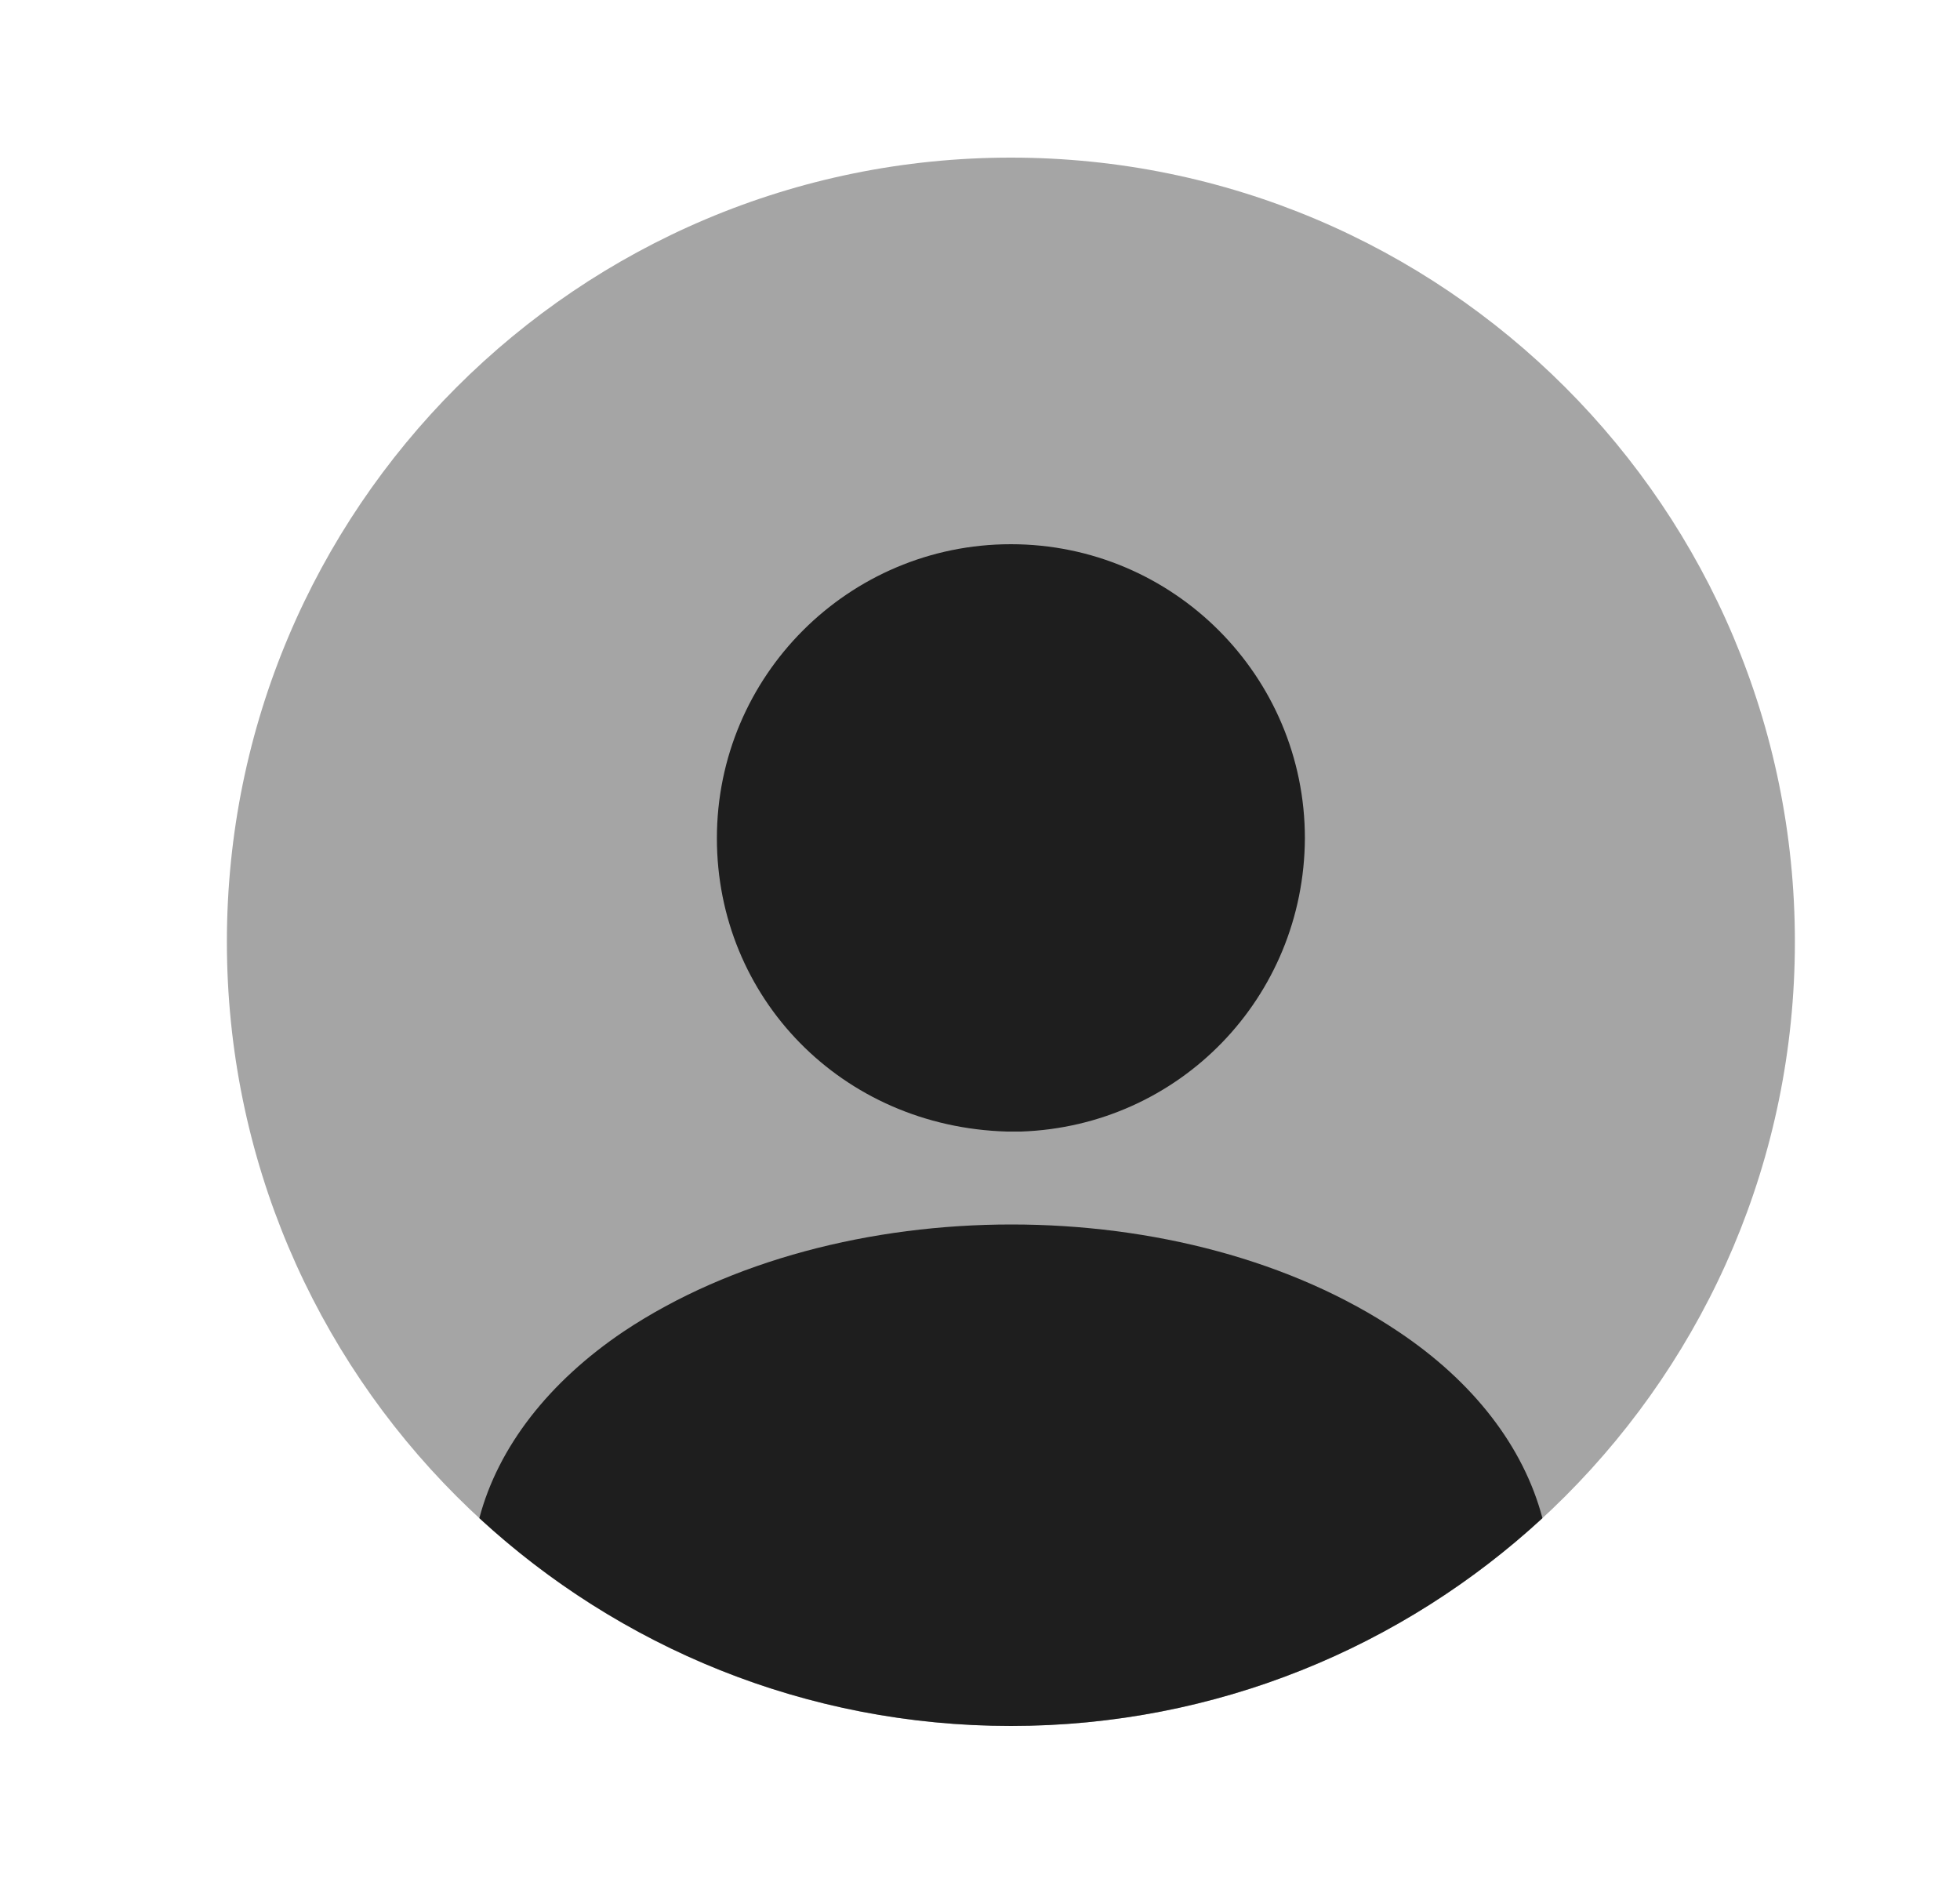 <svg width="25" height="24" viewBox="0 0 25 24" fill="none" xmlns="http://www.w3.org/2000/svg">
<path opacity="0.4" d="M12.894 22.01C18.416 22.01 22.894 17.533 22.894 12.01C22.894 6.487 18.416 2.01 12.894 2.01C7.371 2.01 2.894 6.487 2.894 12.01C2.894 17.533 7.371 22.01 12.894 22.01Z" fill="#1E1E1E"/>
<path d="M12.894 6.94C10.824 6.94 9.144 8.62 9.144 10.69C9.144 12.72 10.734 14.37 12.844 14.43C12.874 14.43 12.914 14.43 12.934 14.43C12.954 14.43 12.984 14.43 13.004 14.43C13.014 14.43 13.024 14.43 13.024 14.43C15.044 14.36 16.634 12.72 16.644 10.69C16.644 8.62 14.964 6.94 12.894 6.94Z" fill="#1E1E1E"/>
<path d="M19.674 19.36C17.894 21 15.514 22.01 12.894 22.01C10.274 22.01 7.894 21 6.114 19.36C6.354 18.45 7.004 17.62 7.954 16.98C10.684 15.16 15.124 15.16 17.834 16.98C18.794 17.62 19.434 18.45 19.674 19.36Z" fill="#1E1E1E"/>
</svg>
